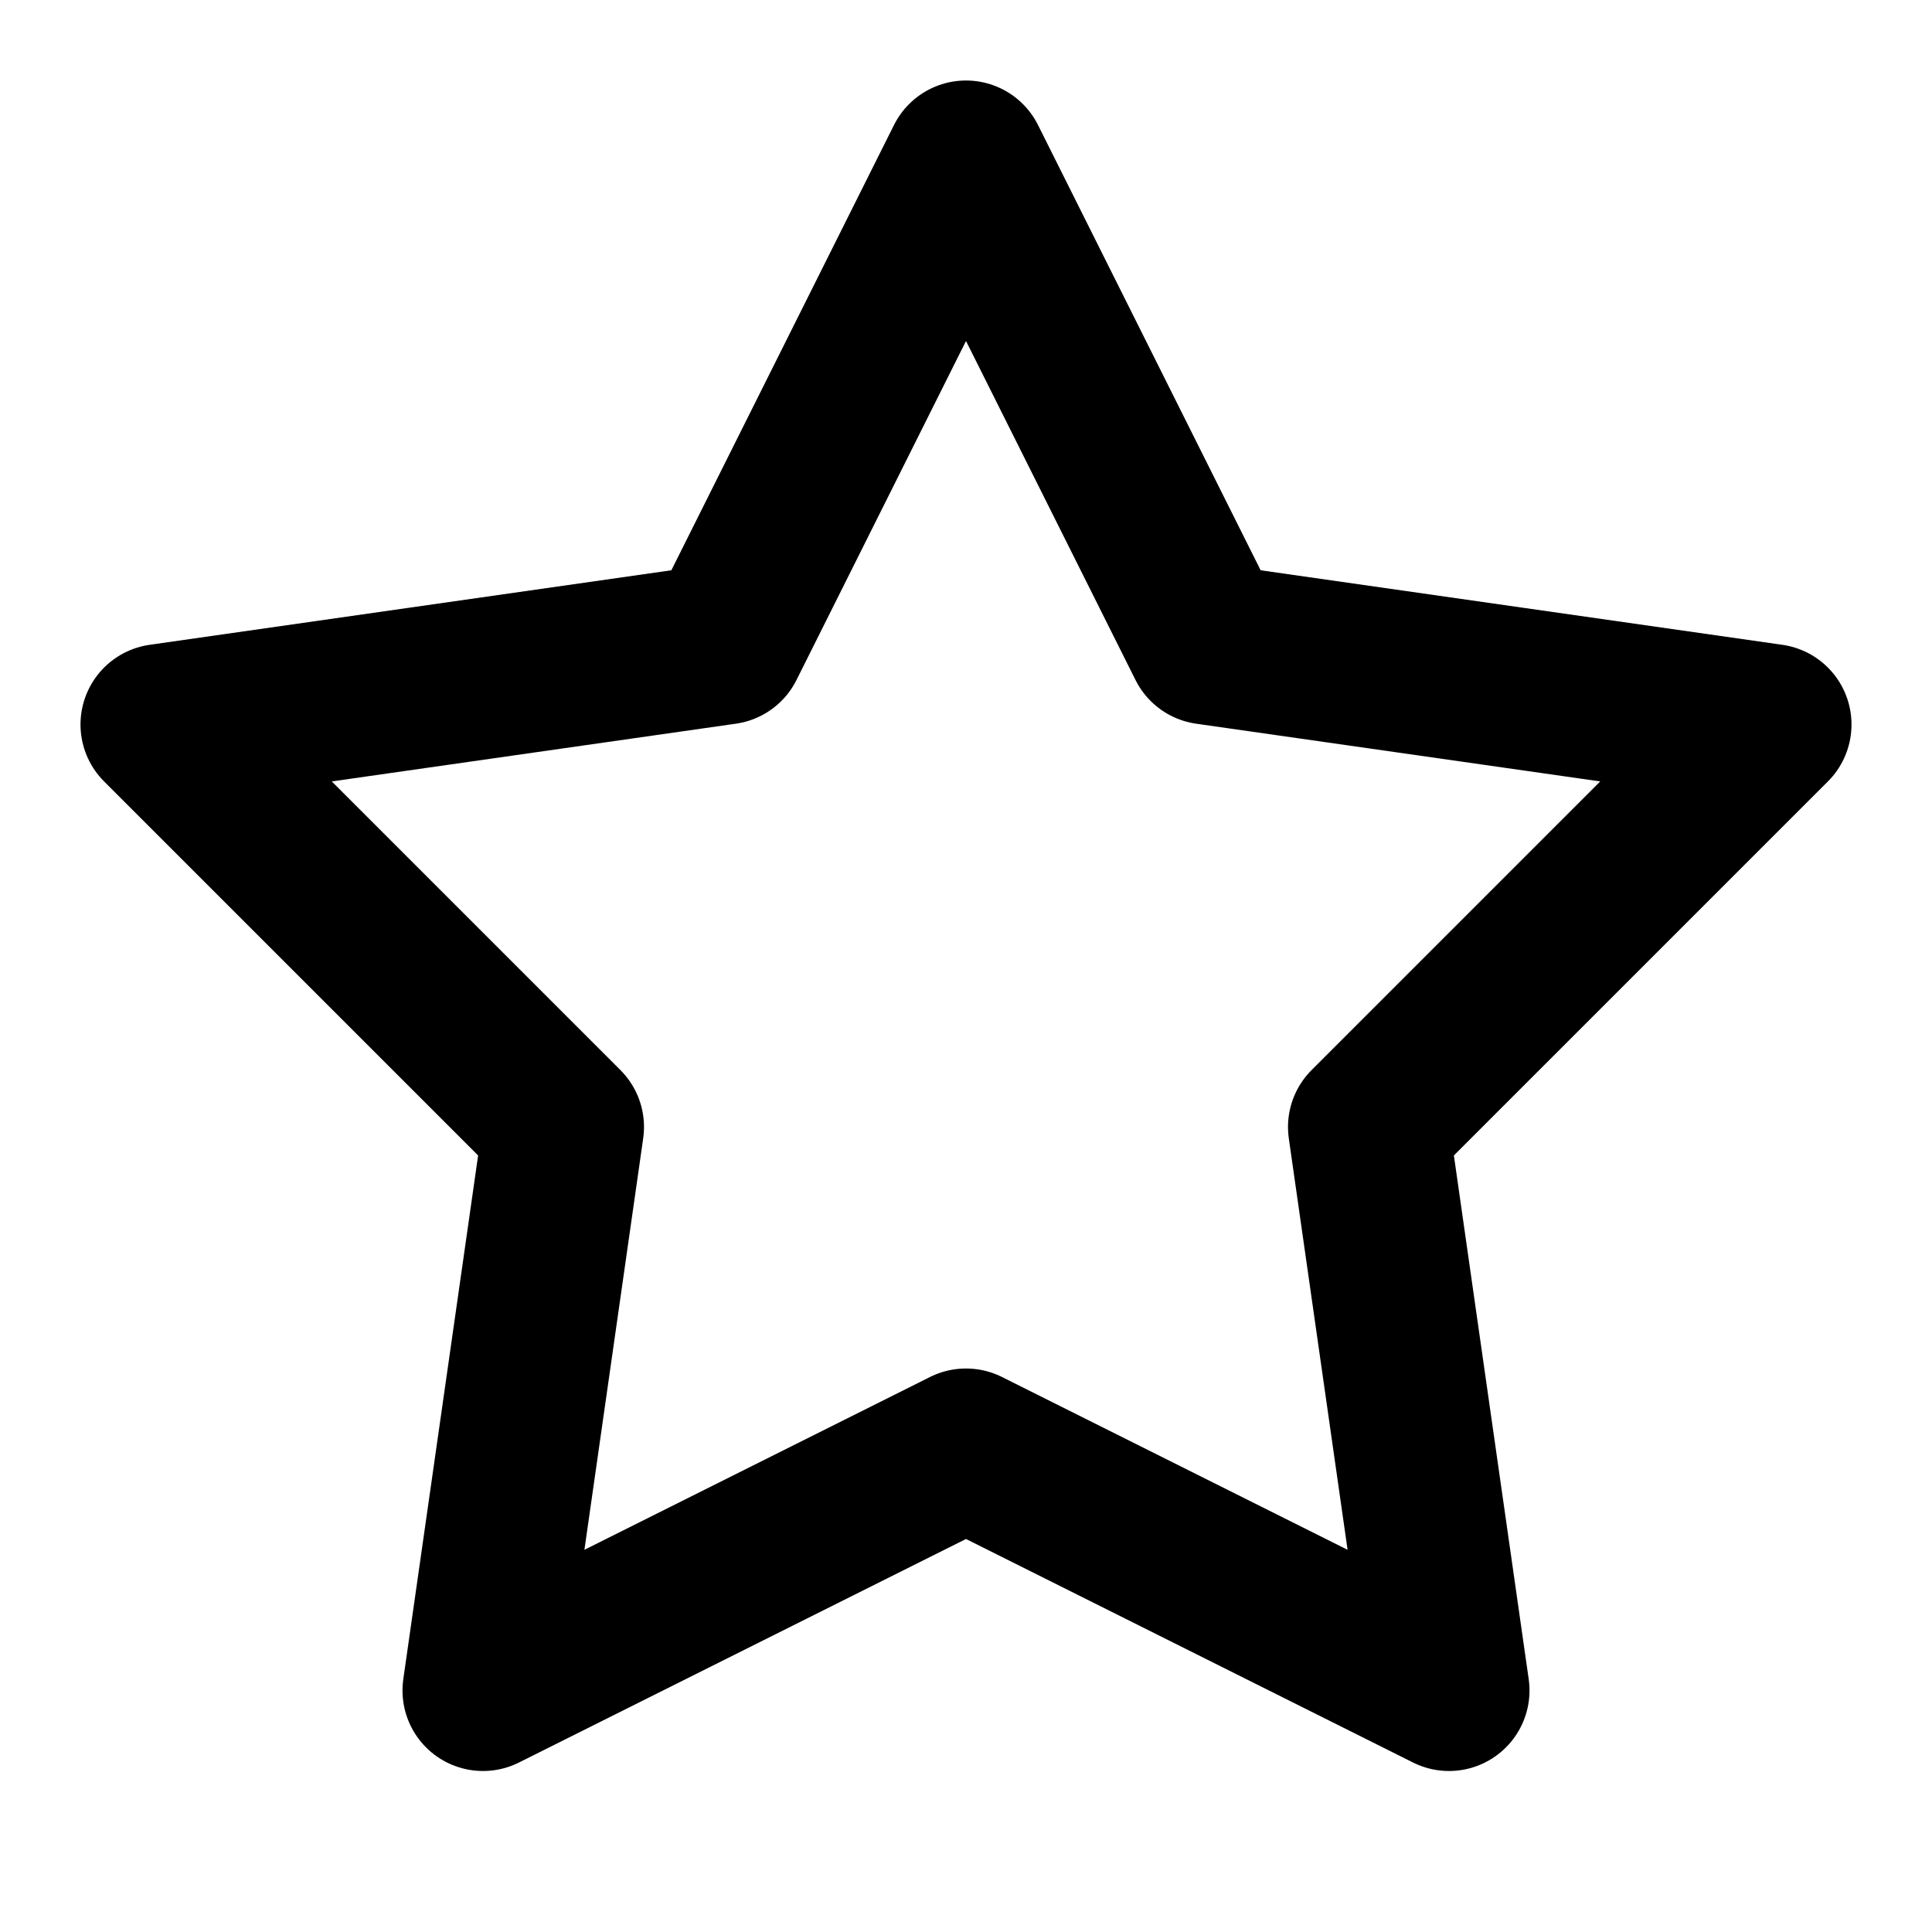 <svg xmlns="http://www.w3.org/2000/svg" viewBox="0 0 24 24" width="1em" height="1em">
<path fill="none" stroke="currentColor" stroke-linecap="round" stroke-linejoin="round" stroke-width="2" d="M12 2L9 8L2 9L7 14L6 21L12 18L18 21L17 14L22 9L15 8L12 2Z"/>
</svg>